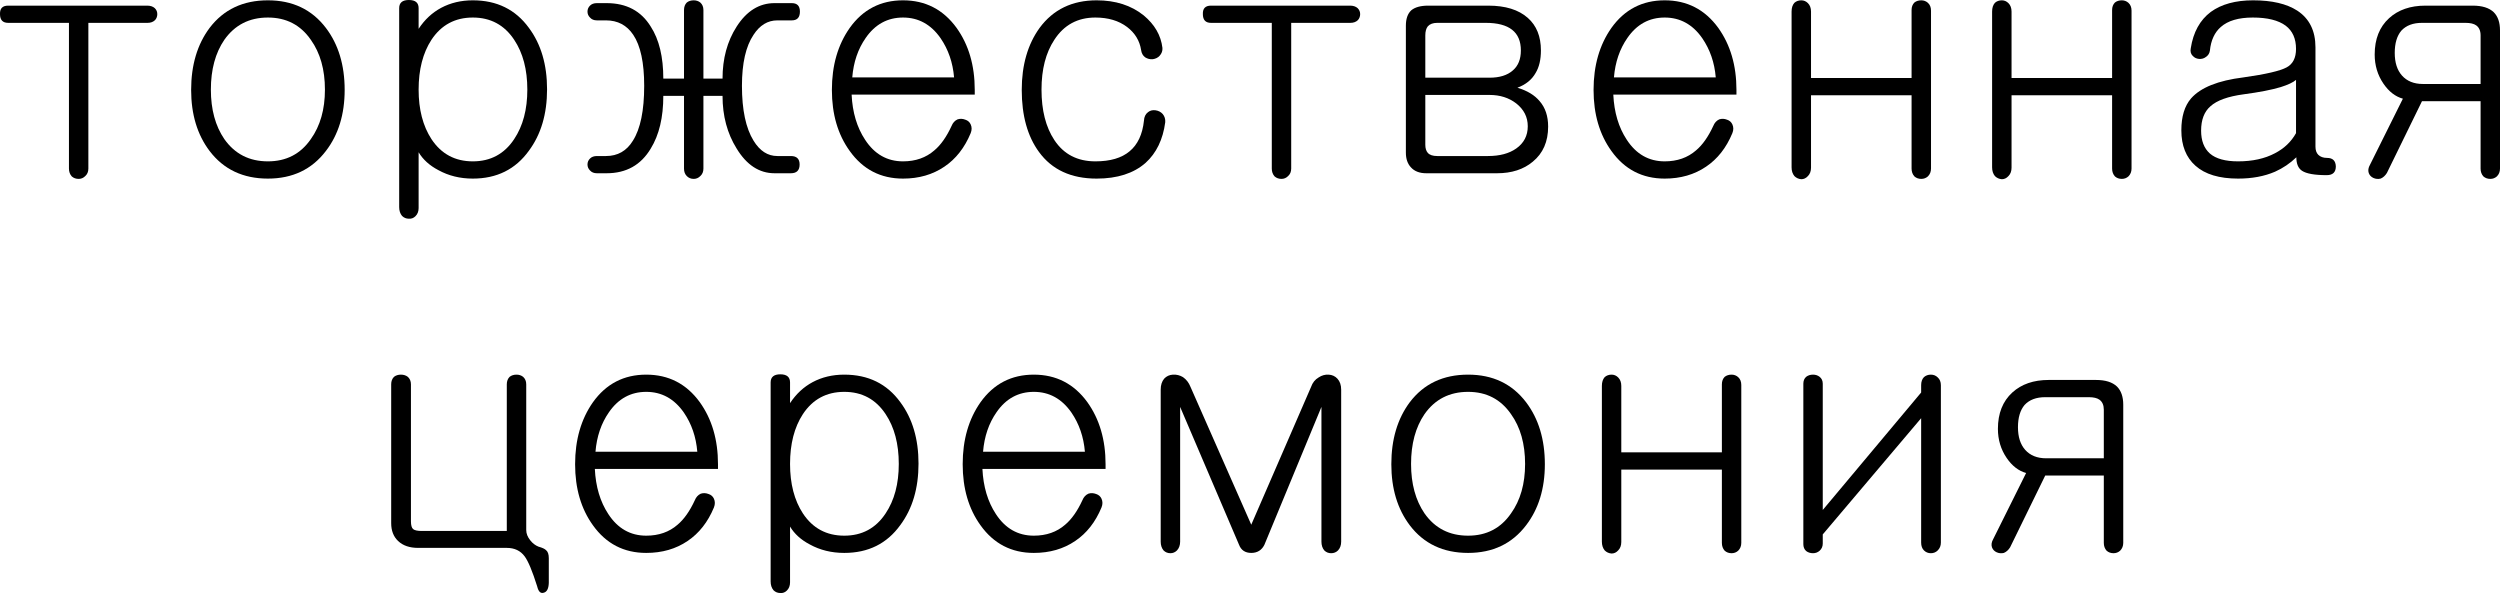 <?xml version="1.0" encoding="UTF-8"?> <svg xmlns="http://www.w3.org/2000/svg" viewBox="0 0 93.504 22.181" fill="none"><path d="M5.508 0.211C5.625 0.211 5.719 0.242 5.789 0.305C5.852 0.367 5.883 0.441 5.883 0.527C5.883 0.613 5.856 0.688 5.801 0.75C5.731 0.82 5.637 0.855 5.52 0.855H3.305V6.305C3.305 6.422 3.266 6.516 3.188 6.586C3.118 6.656 3.036 6.691 2.942 6.691C2.84 6.691 2.754 6.66 2.684 6.598C2.614 6.52 2.579 6.422 2.579 6.305V0.855H0.305C0.102 0.855 0 0.746 0 0.527C-0.007 0.316 0.094 0.211 0.305 0.211H5.508Z" fill="black"></path><path d="M10.02 0.012C10.942 0.012 11.664 0.355 12.188 1.043C12.657 1.66 12.891 2.434 12.891 3.363C12.891 4.277 12.657 5.039 12.188 5.648C11.664 6.336 10.942 6.68 10.02 6.68C9.09 6.68 8.364 6.336 7.84 5.648C7.379 5.039 7.149 4.277 7.149 3.363C7.149 2.434 7.379 1.66 7.84 1.043C8.364 0.355 9.09 0.012 10.02 0.012ZM10.02 0.656C9.325 0.656 8.782 0.934 8.391 1.488C8.055 1.98 7.887 2.602 7.887 3.352C7.887 4.094 8.055 4.711 8.391 5.203C8.782 5.758 9.325 6.035 10.02 6.035C10.707 6.035 11.243 5.758 11.625 5.203C11.977 4.711 12.153 4.094 12.153 3.352C12.153 2.602 11.977 1.98 11.625 1.488C11.243 0.934 10.707 0.656 10.02 0.656Z" fill="black"></path><path d="M14.93 7.746V0.305C14.93 0.102 15.051 0 15.293 0C15.536 0 15.657 0.102 15.657 0.305V1.078C15.883 0.734 16.164 0.473 16.5 0.293C16.852 0.105 17.247 0.012 17.684 0.012C18.582 0.012 19.282 0.355 19.782 1.043C20.235 1.652 20.461 2.418 20.461 3.34C20.461 4.262 20.235 5.027 19.782 5.637C19.282 6.332 18.582 6.68 17.684 6.68C17.207 6.68 16.778 6.574 16.395 6.363C16.067 6.191 15.821 5.969 15.657 5.695V7.781C15.657 7.906 15.618 8.008 15.539 8.086C15.469 8.156 15.387 8.187 15.293 8.18C15.192 8.18 15.106 8.145 15.036 8.074C14.965 7.988 14.93 7.879 14.93 7.746ZM17.684 0.656C17.02 0.656 16.504 0.934 16.137 1.488C15.817 1.98 15.657 2.602 15.657 3.352C15.657 4.094 15.817 4.711 16.137 5.203C16.504 5.758 17.02 6.035 17.684 6.035C18.348 6.035 18.864 5.758 19.231 5.203C19.559 4.711 19.723 4.094 19.723 3.352C19.723 2.602 19.559 1.98 19.231 1.488C18.864 0.934 18.348 0.656 17.684 0.656Z" fill="black"></path><path d="M22.325 0.117H22.688C23.43 0.117 23.981 0.41 24.34 0.996C24.653 1.48 24.809 2.129 24.809 2.941H25.583V0.375C25.583 0.258 25.618 0.164 25.688 0.094C25.758 0.039 25.844 0.012 25.946 0.012C26.04 0.012 26.122 0.039 26.192 0.094C26.27 0.164 26.309 0.258 26.309 0.375V2.941H27.024C27.024 2.191 27.2 1.543 27.551 0.996C27.926 0.41 28.399 0.117 28.969 0.117H29.614C29.817 0.117 29.918 0.223 29.918 0.434C29.918 0.652 29.817 0.762 29.614 0.762H29.075C28.715 0.762 28.418 0.941 28.184 1.301C27.895 1.73 27.75 2.367 27.75 3.211C27.75 4.109 27.895 4.793 28.184 5.262C28.418 5.645 28.715 5.836 29.075 5.836H29.579C29.797 5.836 29.907 5.941 29.907 6.152C29.907 6.371 29.797 6.48 29.579 6.48H28.969C28.399 6.48 27.926 6.172 27.551 5.555C27.2 4.992 27.024 4.336 27.024 3.586H26.309V6.305C26.309 6.422 26.27 6.516 26.192 6.586C26.122 6.656 26.04 6.691 25.946 6.691C25.844 6.691 25.758 6.656 25.688 6.586C25.618 6.516 25.583 6.422 25.583 6.305V3.586H24.809C24.809 4.391 24.653 5.047 24.34 5.555C23.973 6.172 23.422 6.48 22.688 6.48H22.325C22.215 6.48 22.129 6.445 22.067 6.375C22.004 6.312 21.973 6.238 21.973 6.152C21.973 6.066 22.004 5.992 22.067 5.93C22.129 5.867 22.215 5.836 22.325 5.836H22.664C23.102 5.836 23.438 5.645 23.672 5.262C23.954 4.816 24.094 4.133 24.094 3.211C24.094 2.344 23.957 1.707 23.684 1.301C23.442 0.941 23.102 0.762 22.664 0.762H22.325C22.215 0.762 22.129 0.727 22.067 0.656C22.004 0.594 21.973 0.52 21.973 0.434C21.973 0.348 22.004 0.273 22.067 0.211C22.129 0.148 22.215 0.117 22.325 0.117Z" fill="black"></path><path d="M35.59 4.711C35.637 4.594 35.711 4.512 35.813 4.465C35.907 4.434 36.004 4.437 36.106 4.477C36.2 4.508 36.266 4.566 36.305 4.652C36.352 4.754 36.352 4.863 36.305 4.98C36.078 5.527 35.75 5.945 35.321 6.234C34.883 6.531 34.368 6.68 33.774 6.68C32.938 6.68 32.274 6.336 31.782 5.648C31.336 5.031 31.114 4.27 31.114 3.363C31.114 2.449 31.336 1.676 31.782 1.043C32.274 0.355 32.938 0.012 33.774 0.012C34.61 0.012 35.278 0.355 35.778 1.043C36.231 1.676 36.457 2.449 36.457 3.363V3.539H31.852C31.883 4.203 32.051 4.766 32.356 5.227C32.708 5.766 33.18 6.035 33.774 6.035C34.243 6.035 34.633 5.898 34.946 5.625C35.188 5.422 35.403 5.117 35.59 4.711ZM31.876 2.895H35.684C35.637 2.34 35.469 1.852 35.18 1.43C34.821 0.914 34.352 0.656 33.774 0.656C33.196 0.656 32.731 0.91 32.379 1.418C32.09 1.832 31.922 2.324 31.876 2.895Z" fill="black"></path><path d="M41.016 0.012C41.719 0.012 42.305 0.199 42.774 0.574C43.188 0.918 43.422 1.324 43.477 1.793C43.485 1.902 43.45 2 43.372 2.086C43.309 2.156 43.223 2.199 43.114 2.215C43.012 2.223 42.918 2.199 42.832 2.145C42.746 2.082 42.696 1.992 42.68 1.875C42.626 1.523 42.45 1.234 42.153 1.008C41.84 0.773 41.446 0.656 40.969 0.656C40.305 0.656 39.793 0.934 39.434 1.488C39.114 1.973 38.954 2.594 38.954 3.352C38.954 4.125 39.114 4.754 39.434 5.238C39.785 5.77 40.297 6.035 40.969 6.035C41.524 6.035 41.95 5.91 42.247 5.66C42.551 5.41 42.731 5.027 42.786 4.512C42.793 4.371 42.844 4.266 42.938 4.195C43.016 4.133 43.11 4.109 43.219 4.125C43.329 4.141 43.418 4.187 43.489 4.266C43.559 4.352 43.59 4.453 43.582 4.57C43.496 5.219 43.25 5.727 42.844 6.094C42.399 6.484 41.789 6.68 41.016 6.68C40.063 6.68 39.344 6.348 38.86 5.684C38.43 5.098 38.215 4.324 38.215 3.363C38.215 2.434 38.438 1.66 38.883 1.043C39.391 0.355 40.102 0.012 41.016 0.012Z" fill="black"></path><path d="M50.497 0.211C50.614 0.211 50.708 0.242 50.778 0.305C50.84 0.367 50.872 0.441 50.872 0.527C50.872 0.613 50.844 0.688 50.79 0.75C50.719 0.82 50.625 0.855 50.508 0.855H48.293V6.305C48.293 6.422 48.254 6.516 48.176 6.586C48.106 6.656 48.024 6.691 47.93 6.691C47.829 6.691 47.743 6.66 47.672 6.598C47.602 6.52 47.567 6.422 47.567 6.305V0.855H45.293C45.09 0.855 44.989 0.746 44.989 0.527C44.981 0.316 45.083 0.211 45.293 0.211H50.497Z" fill="black"></path><path d="M53.414 0.211H55.665C56.305 0.211 56.797 0.363 57.141 0.668C57.469 0.957 57.633 1.363 57.633 1.887C57.633 2.23 57.567 2.512 57.434 2.73C57.293 2.98 57.067 3.164 56.754 3.281C57.121 3.391 57.399 3.559 57.586 3.785C57.797 4.027 57.903 4.344 57.903 4.734C57.903 5.297 57.711 5.734 57.329 6.047C56.985 6.336 56.539 6.48 55.993 6.48H53.344C53.094 6.48 52.903 6.406 52.77 6.258C52.645 6.125 52.582 5.941 52.582 5.707V0.961C52.582 0.703 52.649 0.512 52.782 0.387C52.922 0.27 53.133 0.211 53.414 0.211ZM53.309 3.551V5.414C53.309 5.547 53.34 5.648 53.403 5.719C53.473 5.797 53.59 5.836 53.754 5.836H55.653C56.09 5.836 56.442 5.742 56.708 5.555C56.997 5.352 57.141 5.074 57.141 4.723C57.141 4.379 56.997 4.094 56.708 3.867C56.434 3.656 56.102 3.551 55.711 3.551H53.309ZM53.309 2.906H55.711C56.086 2.906 56.375 2.816 56.579 2.637C56.782 2.465 56.883 2.215 56.883 1.887C56.883 1.543 56.774 1.285 56.555 1.113C56.336 0.941 56.008 0.855 55.571 0.855H53.754C53.598 0.855 53.481 0.898 53.403 0.984C53.34 1.063 53.309 1.176 53.309 1.324V2.906Z" fill="black"></path><path d="M64.079 4.711C64.126 4.594 64.2 4.512 64.301 4.465C64.395 4.434 64.493 4.437 64.594 4.477C64.688 4.508 64.754 4.566 64.793 4.652C64.84 4.754 64.84 4.863 64.793 4.98C64.567 5.527 64.239 5.945 63.809 6.234C63.372 6.531 62.856 6.68 62.262 6.68C61.426 6.68 60.762 6.336 60.27 5.648C59.825 5.031 59.602 4.27 59.602 3.363C59.602 2.449 59.825 1.676 60.27 1.043C60.762 0.355 61.426 0.012 62.262 0.012C63.098 0.012 63.766 0.355 64.266 1.043C64.719 1.676 64.946 2.449 64.946 3.363V3.539H60.34C60.372 4.203 60.539 4.766 60.844 5.227C61.196 5.766 61.668 6.035 62.262 6.035C62.731 6.035 63.121 5.898 63.434 5.625C63.676 5.422 63.891 5.117 64.079 4.711ZM60.364 2.895H64.172C64.126 2.34 63.957 1.852 63.668 1.43C63.309 0.914 62.84 0.656 62.262 0.656C61.684 0.656 61.219 0.91 60.868 1.418C60.579 1.832 60.411 2.324 60.364 2.895Z" fill="black"></path><path d="M67.008 0.434C67.008 0.293 67.043 0.184 67.114 0.105C67.184 0.043 67.27 0.012 67.371 0.012C67.465 0.012 67.547 0.047 67.618 0.117C67.696 0.195 67.735 0.301 67.735 0.434V2.918H71.496V0.375C71.496 0.258 71.532 0.164 71.602 0.094C71.672 0.039 71.758 0.012 71.86 0.012C71.953 0.012 72.035 0.043 72.106 0.105C72.184 0.176 72.223 0.273 72.223 0.398V6.305C72.223 6.422 72.184 6.52 72.106 6.598C72.035 6.66 71.953 6.691 71.86 6.691C71.758 6.691 71.672 6.66 71.602 6.598C71.532 6.52 71.496 6.422 71.496 6.305V3.562H67.735V6.27C67.735 6.402 67.696 6.508 67.618 6.586C67.547 6.664 67.465 6.703 67.371 6.703C67.27 6.695 67.184 6.656 67.114 6.586C67.043 6.5 67.008 6.391 67.008 6.258V0.434Z" fill="black"></path><path d="M74.508 0.434C74.508 0.293 74.543 0.184 74.614 0.105C74.684 0.043 74.77 0.012 74.872 0.012C74.965 0.012 75.047 0.047 75.118 0.117C75.196 0.195 75.235 0.301 75.235 0.434V2.918H78.996V0.375C78.996 0.258 79.032 0.164 79.102 0.094C79.172 0.039 79.258 0.012 79.36 0.012C79.453 0.012 79.536 0.043 79.606 0.105C79.684 0.176 79.723 0.273 79.723 0.398V6.305C79.723 6.422 79.684 6.52 79.606 6.598C79.536 6.66 79.453 6.691 79.36 6.691C79.258 6.691 79.172 6.66 79.102 6.598C79.032 6.52 78.996 6.422 78.996 6.305V3.562H75.235V6.27C75.235 6.402 75.196 6.508 75.118 6.586C75.047 6.664 74.965 6.703 74.872 6.703C74.77 6.695 74.684 6.656 74.614 6.586C74.543 6.5 74.508 6.391 74.508 6.258V0.434Z" fill="black"></path><path d="M85.875 4.98V2.988C85.766 3.082 85.575 3.172 85.301 3.258C84.965 3.359 84.504 3.449 83.918 3.527C83.333 3.605 82.918 3.754 82.676 3.973C82.442 4.176 82.325 4.48 82.325 4.887C82.325 5.262 82.434 5.547 82.653 5.742C82.879 5.938 83.231 6.035 83.708 6.035C84.246 6.035 84.707 5.934 85.09 5.73C85.434 5.551 85.696 5.301 85.875 4.98ZM84.27 0.012C84.973 0.012 85.524 0.141 85.922 0.398C86.375 0.695 86.602 1.152 86.602 1.77V5.484C86.602 5.617 86.637 5.719 86.707 5.789C86.785 5.867 86.895 5.906 87.036 5.906C87.247 5.906 87.356 6.012 87.364 6.223C87.364 6.441 87.251 6.551 87.024 6.551C86.571 6.551 86.262 6.496 86.098 6.387C85.957 6.293 85.887 6.125 85.887 5.883C85.653 6.109 85.387 6.289 85.09 6.422C84.692 6.594 84.231 6.68 83.708 6.68C83.004 6.68 82.473 6.52 82.114 6.199C81.762 5.887 81.586 5.445 81.586 4.875C81.586 4.359 81.707 3.961 81.95 3.68C82.309 3.273 82.961 3.012 83.907 2.895C84.743 2.777 85.282 2.652 85.524 2.52C85.758 2.395 85.875 2.164 85.875 1.828C85.875 1.445 85.746 1.156 85.489 0.961C85.215 0.758 84.805 0.656 84.258 0.656C83.727 0.656 83.329 0.773 83.063 1.008C82.829 1.211 82.692 1.508 82.653 1.898C82.637 2 82.586 2.078 82.5 2.133C82.43 2.188 82.344 2.211 82.243 2.203C82.149 2.195 82.071 2.156 82.008 2.086C81.938 2.016 81.915 1.922 81.938 1.805C82.032 1.203 82.282 0.75 82.688 0.445C83.086 0.156 83.614 0.012 84.27 0.012Z" fill="black"></path><path d="M92.778 3.141V1.324C92.778 1.152 92.723 1.027 92.614 0.949C92.528 0.887 92.395 0.855 92.215 0.855H90.586C90.25 0.855 89.993 0.953 89.813 1.148C89.649 1.344 89.567 1.621 89.567 1.98C89.567 2.34 89.657 2.621 89.836 2.824C90.024 3.035 90.286 3.141 90.621 3.141H92.778ZM89.872 3.691C89.59 3.613 89.348 3.426 89.145 3.129C88.926 2.809 88.817 2.445 88.817 2.039C88.817 1.461 88.996 1.008 89.356 0.68C89.7 0.367 90.153 0.211 90.715 0.211H92.485C92.836 0.211 93.098 0.293 93.27 0.457C93.426 0.613 93.504 0.84 93.504 1.137V6.305C93.504 6.422 93.465 6.52 93.387 6.598C93.317 6.66 93.235 6.691 93.141 6.691C93.04 6.691 92.954 6.66 92.883 6.598C92.813 6.52 92.778 6.422 92.778 6.305V3.785H90.586L89.274 6.469C89.211 6.57 89.133 6.641 89.04 6.68C88.946 6.703 88.856 6.695 88.77 6.656C88.684 6.617 88.625 6.555 88.594 6.469C88.563 6.375 88.579 6.273 88.641 6.164L89.872 3.691Z" fill="black"></path><path d="M14.631 14.375C14.631 14.258 14.666 14.164 14.737 14.094C14.807 14.039 14.893 14.012 14.995 14.012C15.096 14.012 15.182 14.039 15.252 14.094C15.33 14.164 15.37 14.258 15.37 14.375V19.496C15.37 19.645 15.397 19.742 15.452 19.789C15.506 19.836 15.616 19.859 15.78 19.859H18.955V14.375C18.955 14.258 18.991 14.164 19.061 14.094C19.131 14.039 19.217 14.012 19.319 14.012C19.413 14.012 19.495 14.039 19.565 14.094C19.643 14.164 19.682 14.258 19.682 14.375V19.824C19.682 19.957 19.733 20.086 19.834 20.211C19.92 20.32 20.022 20.398 20.139 20.445C20.28 20.484 20.373 20.527 20.42 20.574C20.491 20.629 20.526 20.73 20.526 20.879V21.805C20.518 22.016 20.456 22.137 20.338 22.168C20.221 22.207 20.139 22.129 20.092 21.934C19.913 21.363 19.756 20.988 19.623 20.809C19.467 20.598 19.245 20.492 18.955 20.492H15.639C15.319 20.492 15.069 20.406 14.889 20.234C14.717 20.07 14.631 19.848 14.631 19.566V14.375Z" fill="black"></path><path d="M25.987 18.711C26.034 18.594 26.108 18.512 26.209 18.465C26.303 18.434 26.401 18.438 26.502 18.477C26.596 18.508 26.662 18.566 26.702 18.652C26.748 18.754 26.748 18.863 26.702 18.98C26.475 19.527 26.147 19.945 25.717 20.234C25.28 20.531 24.764 20.68 24.17 20.68C23.334 20.68 22.67 20.336 22.178 19.648C21.733 19.031 21.51 18.27 21.51 17.363C21.51 16.449 21.733 15.676 22.178 15.043C22.67 14.355 23.334 14.012 24.17 14.012C25.006 14.012 25.674 14.355 26.174 15.043C26.627 15.676 26.854 16.449 26.854 17.363V17.539H22.248C22.28 18.203 22.448 18.766 22.752 19.227C23.104 19.766 23.577 20.035 24.17 20.035C24.639 20.035 25.03 19.898 25.342 19.625C25.584 19.422 25.799 19.117 25.987 18.711ZM22.272 16.895H26.08C26.034 16.34 25.866 15.852 25.577 15.43C25.217 14.914 24.748 14.656 24.17 14.656C23.592 14.656 23.127 14.91 22.776 15.418C22.487 15.832 22.319 16.324 22.272 16.895Z" fill="black"></path><path d="M28.823 21.746V14.305C28.823 14.102 28.944 14 29.186 14C29.428 14 29.549 14.102 29.549 14.305V15.078C29.776 14.734 30.057 14.473 30.393 14.293C30.744 14.105 31.139 14.012 31.577 14.012C32.475 14.012 33.174 14.355 33.674 15.043C34.127 15.652 34.354 16.418 34.354 17.34C34.354 18.262 34.127 19.027 33.674 19.637C33.174 20.332 32.475 20.68 31.577 20.68C31.1 20.68 30.67 20.574 30.287 20.363C29.959 20.191 29.713 19.969 29.549 19.695V21.781C29.549 21.906 29.51 22.008 29.432 22.086C29.362 22.156 29.28 22.188 29.186 22.18C29.084 22.18 28.999 22.145 28.928 22.074C28.858 21.988 28.823 21.879 28.823 21.746ZM31.577 14.656C30.913 14.656 30.397 14.934 30.03 15.488C29.709 15.98 29.549 16.602 29.549 17.352C29.549 18.094 29.709 18.711 30.03 19.203C30.397 19.758 30.913 20.035 31.577 20.035C32.241 20.035 32.756 19.758 33.123 19.203C33.452 18.711 33.616 18.094 33.616 17.352C33.616 16.602 33.452 15.98 33.123 15.488C32.756 14.934 32.241 14.656 31.577 14.656Z" fill="black"></path><path d="M40.483 18.711C40.53 18.594 40.604 18.512 40.706 18.465C40.799 18.434 40.897 18.438 40.999 18.477C41.092 18.508 41.159 18.566 41.198 18.652C41.245 18.754 41.245 18.863 41.198 18.98C40.971 19.527 40.643 19.945 40.213 20.234C39.776 20.531 39.26 20.68 38.666 20.68C37.831 20.68 37.166 20.336 36.674 19.648C36.229 19.031 36.006 18.27 36.006 17.363C36.006 16.449 36.229 15.676 36.674 15.043C37.166 14.355 37.831 14.012 38.666 14.012C39.502 14.012 40.17 14.355 40.67 15.043C41.123 15.676 41.35 16.449 41.35 17.363V17.539H36.744C36.776 18.203 36.944 18.766 37.248 19.227C37.6 19.766 38.073 20.035 38.666 20.035C39.135 20.035 39.526 19.898 39.838 19.625C40.08 19.422 40.295 19.117 40.483 18.711ZM36.768 16.895H40.577C40.53 16.34 40.362 15.852 40.073 15.43C39.713 14.914 39.245 14.656 38.666 14.656C38.088 14.656 37.623 14.91 37.272 15.418C36.983 15.832 36.815 16.324 36.768 16.895Z" fill="black"></path><path d="M43.412 14.574C43.412 14.402 43.456 14.266 43.541 14.164C43.627 14.07 43.737 14.02 43.869 14.012C44.002 14.004 44.127 14.035 44.245 14.105C44.37 14.191 44.463 14.312 44.526 14.469L46.799 19.625L49.037 14.469C49.092 14.312 49.186 14.195 49.319 14.117C49.436 14.039 49.561 14.004 49.694 14.012C49.827 14.02 49.936 14.07 50.022 14.164C50.116 14.266 50.162 14.402 50.162 14.574V20.258C50.162 20.391 50.124 20.5 50.045 20.586C49.975 20.656 49.889 20.691 49.787 20.691C49.686 20.691 49.6 20.656 49.53 20.586C49.459 20.5 49.424 20.391 49.424 20.258V15.219L47.291 20.375C47.19 20.578 47.026 20.68 46.799 20.68C46.573 20.68 46.42 20.578 46.342 20.375L44.139 15.219V20.258C44.139 20.391 44.1 20.5 44.022 20.586C43.952 20.656 43.869 20.691 43.776 20.691C43.674 20.691 43.588 20.656 43.518 20.586C43.448 20.5 43.412 20.391 43.412 20.258V14.574Z" fill="black"></path><path d="M54.909 14.012C55.831 14.012 56.553 14.355 57.077 15.043C57.545 15.66 57.78 16.434 57.78 17.363C57.78 18.277 57.545 19.039 57.077 19.648C56.553 20.336 55.831 20.68 54.909 20.68C53.979 20.68 53.252 20.336 52.729 19.648C52.268 19.039 52.038 18.277 52.038 17.363C52.038 16.434 52.268 15.66 52.729 15.043C53.252 14.355 53.979 14.012 54.909 14.012ZM54.909 14.656C54.213 14.656 53.67 14.934 53.28 15.488C52.944 15.98 52.776 16.602 52.776 17.352C52.776 18.094 52.944 18.711 53.28 19.203C53.67 19.758 54.213 20.035 54.909 20.035C55.596 20.035 56.131 19.758 56.514 19.203C56.866 18.711 57.041 18.094 57.041 17.352C57.041 16.602 56.866 15.98 56.514 15.488C56.131 14.934 55.596 14.656 54.909 14.656Z" fill="black"></path><path d="M59.913 14.434C59.913 14.293 59.948 14.184 60.018 14.105C60.088 14.043 60.174 14.012 60.276 14.012C60.37 14.012 60.452 14.047 60.522 14.117C60.6 14.195 60.639 14.301 60.639 14.434V16.918H64.401V14.375C64.401 14.258 64.436 14.164 64.506 14.094C64.577 14.039 64.663 14.012 64.764 14.012C64.858 14.012 64.94 14.043 65.01 14.105C65.088 14.176 65.127 14.273 65.127 14.398V20.305C65.127 20.422 65.088 20.52 65.01 20.598C64.94 20.66 64.858 20.691 64.764 20.691C64.663 20.691 64.577 20.66 64.506 20.598C64.436 20.52 64.401 20.422 64.401 20.305V17.563H60.639V20.27C60.639 20.402 60.6 20.508 60.522 20.586C60.452 20.664 60.37 20.703 60.276 20.703C60.174 20.695 60.088 20.656 60.018 20.586C59.948 20.5 59.913 20.391 59.913 20.258V14.434Z" fill="black"></path><path d="M72.592 14.41V20.293C72.592 20.41 72.553 20.508 72.475 20.586C72.405 20.656 72.319 20.691 72.217 20.691C72.116 20.691 72.03 20.656 71.959 20.586C71.889 20.516 71.854 20.418 71.854 20.293V15.641L68.174 19.988V20.328C68.174 20.438 68.135 20.527 68.057 20.598C67.987 20.66 67.905 20.691 67.811 20.691C67.709 20.691 67.624 20.664 67.553 20.609C67.483 20.547 67.448 20.461 67.448 20.352V14.352C67.448 14.242 67.483 14.156 67.553 14.094C67.624 14.039 67.709 14.012 67.811 14.012C67.905 14.012 67.987 14.039 68.057 14.094C68.135 14.156 68.174 14.242 68.174 14.352V19.074L71.854 14.68V14.41C71.854 14.277 71.889 14.176 71.959 14.105C72.03 14.043 72.116 14.012 72.217 14.012C72.319 14.012 72.405 14.047 72.475 14.117C72.553 14.187 72.592 14.285 72.592 14.41Z" fill="black"></path><path d="M78.686 17.141V15.324C78.686 15.152 78.631 15.027 78.522 14.949C78.436 14.887 78.303 14.855 78.123 14.855H76.495C76.159 14.855 75.901 14.953 75.721 15.148C75.557 15.344 75.475 15.621 75.475 15.98C75.475 16.34 75.565 16.621 75.744 16.824C75.932 17.035 76.194 17.141 76.53 17.141H78.686ZM75.78 17.691C75.498 17.613 75.256 17.426 75.053 17.129C74.834 16.809 74.725 16.445 74.725 16.039C74.725 15.461 74.905 15.008 75.264 14.68C75.608 14.367 76.061 14.211 76.623 14.211H78.393C78.745 14.211 79.006 14.293 79.178 14.457C79.334 14.613 79.413 14.84 79.413 15.137V20.305C79.413 20.422 79.373 20.52 79.295 20.598C79.225 20.66 79.143 20.691 79.049 20.691C78.948 20.691 78.862 20.66 78.791 20.598C78.721 20.52 78.686 20.422 78.686 20.305V17.785H76.495L75.182 20.469C75.12 20.57 75.041 20.641 74.948 20.68C74.854 20.703 74.764 20.695 74.678 20.656C74.592 20.617 74.534 20.555 74.502 20.469C74.471 20.375 74.487 20.273 74.549 20.164L75.78 17.691Z" fill="black"></path></svg> 